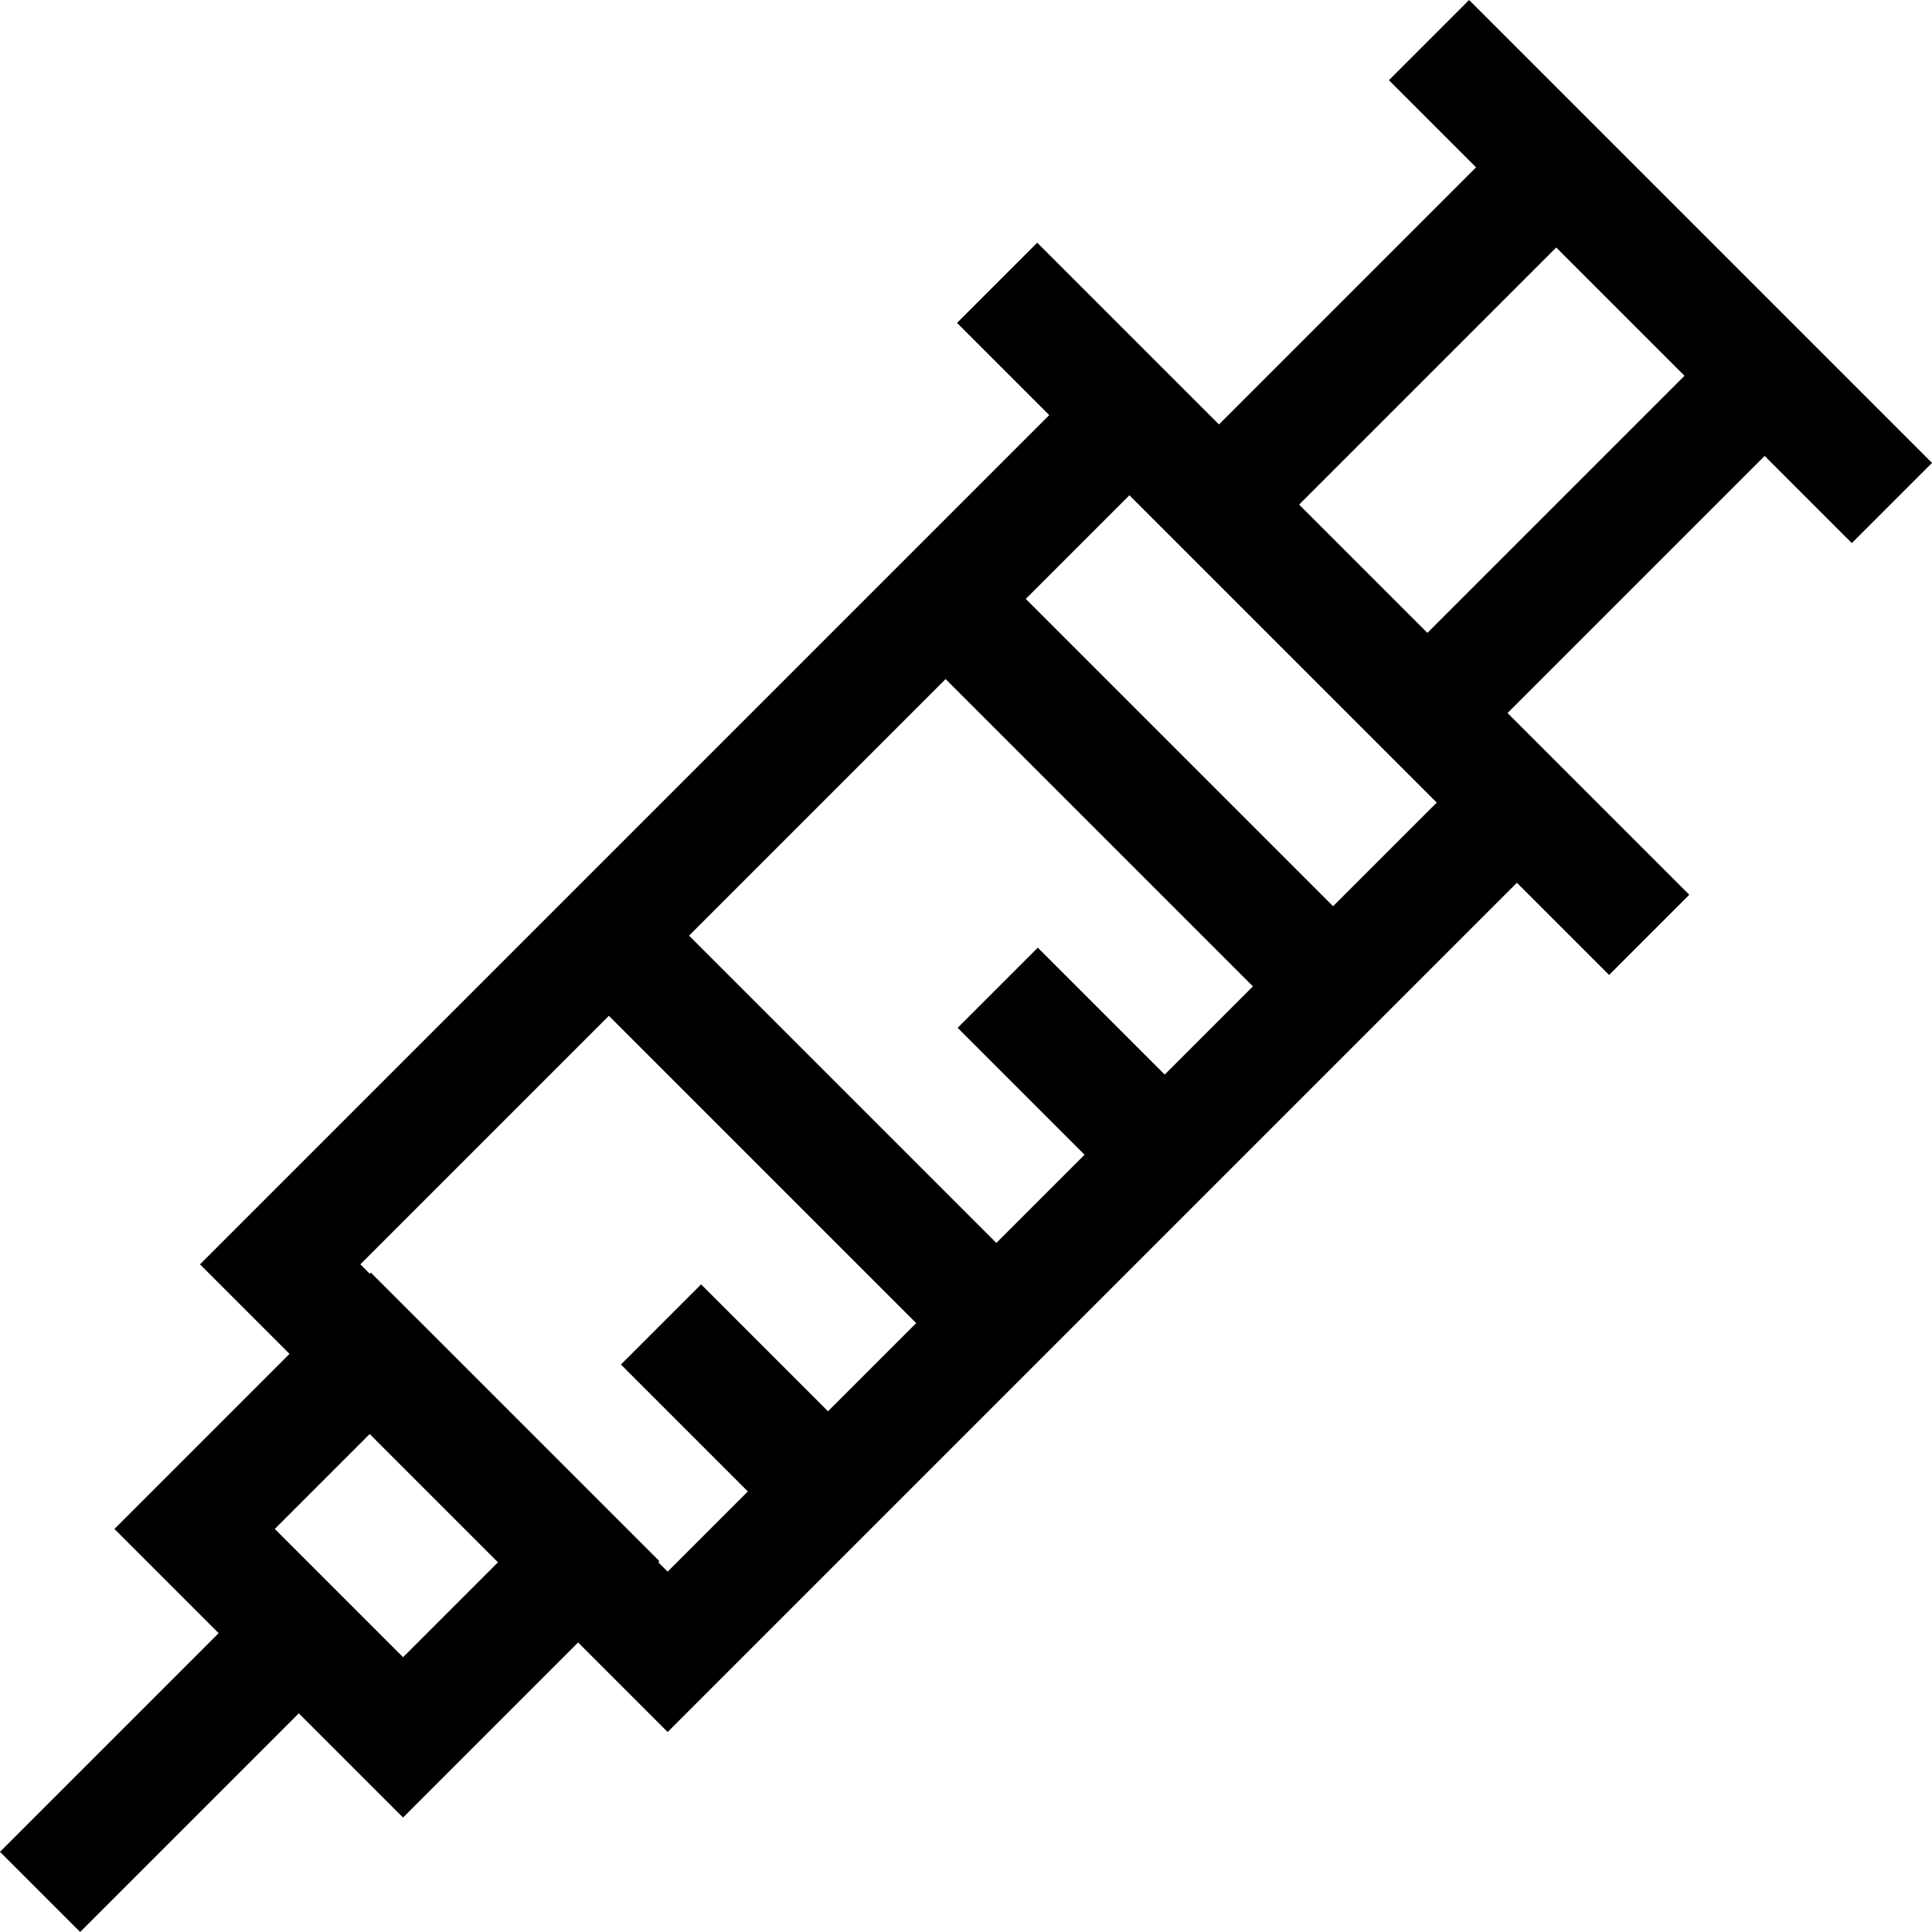 <svg id="Capa_1" enable-background="new 0 0 512 512" height="512" viewBox="0 0 512 512" width="512" xmlns="http://www.w3.org/2000/svg"><path d="m490.754 143.924 21.246-21.246-122.678-122.678-21.246 21.246 23.096 23.096-68.139 68.139-48.158-48.157-21.246 21.246 24.433 24.433-225.057 225.056 23.725 23.725-46.4 46.4 27.62 27.62-57.95 57.95 21.246 21.246 57.95-57.95 27.62 27.62 46.4-46.4 23.724 23.724 225.057-225.057 24.433 24.433 21.246-21.246-48.157-48.158 68.139-68.139zm-203.334 162.098-23.372 23.372-81.443-81.443 67.988-67.988 81.443 81.443-23.371 23.371-33.639-33.639-21.246 21.246zm-180.604 133.156-33.994-33.994 25.154-25.154 33.994 33.994zm67.646-25.154.29-.29-76.486-76.486-.29.29-2.479-2.479 65.863-65.863 81.443 81.443-23.371 23.371-33.639-33.639-21.246 21.246 33.639 33.639-21.246 21.246zm178.821-173.864-81.443-81.443 27.468-27.468 2.479 2.479 76.486 76.486 2.478 2.478zm24.99-72.439-33.994-33.994 68.139-68.139 33.994 33.994z"/></svg>